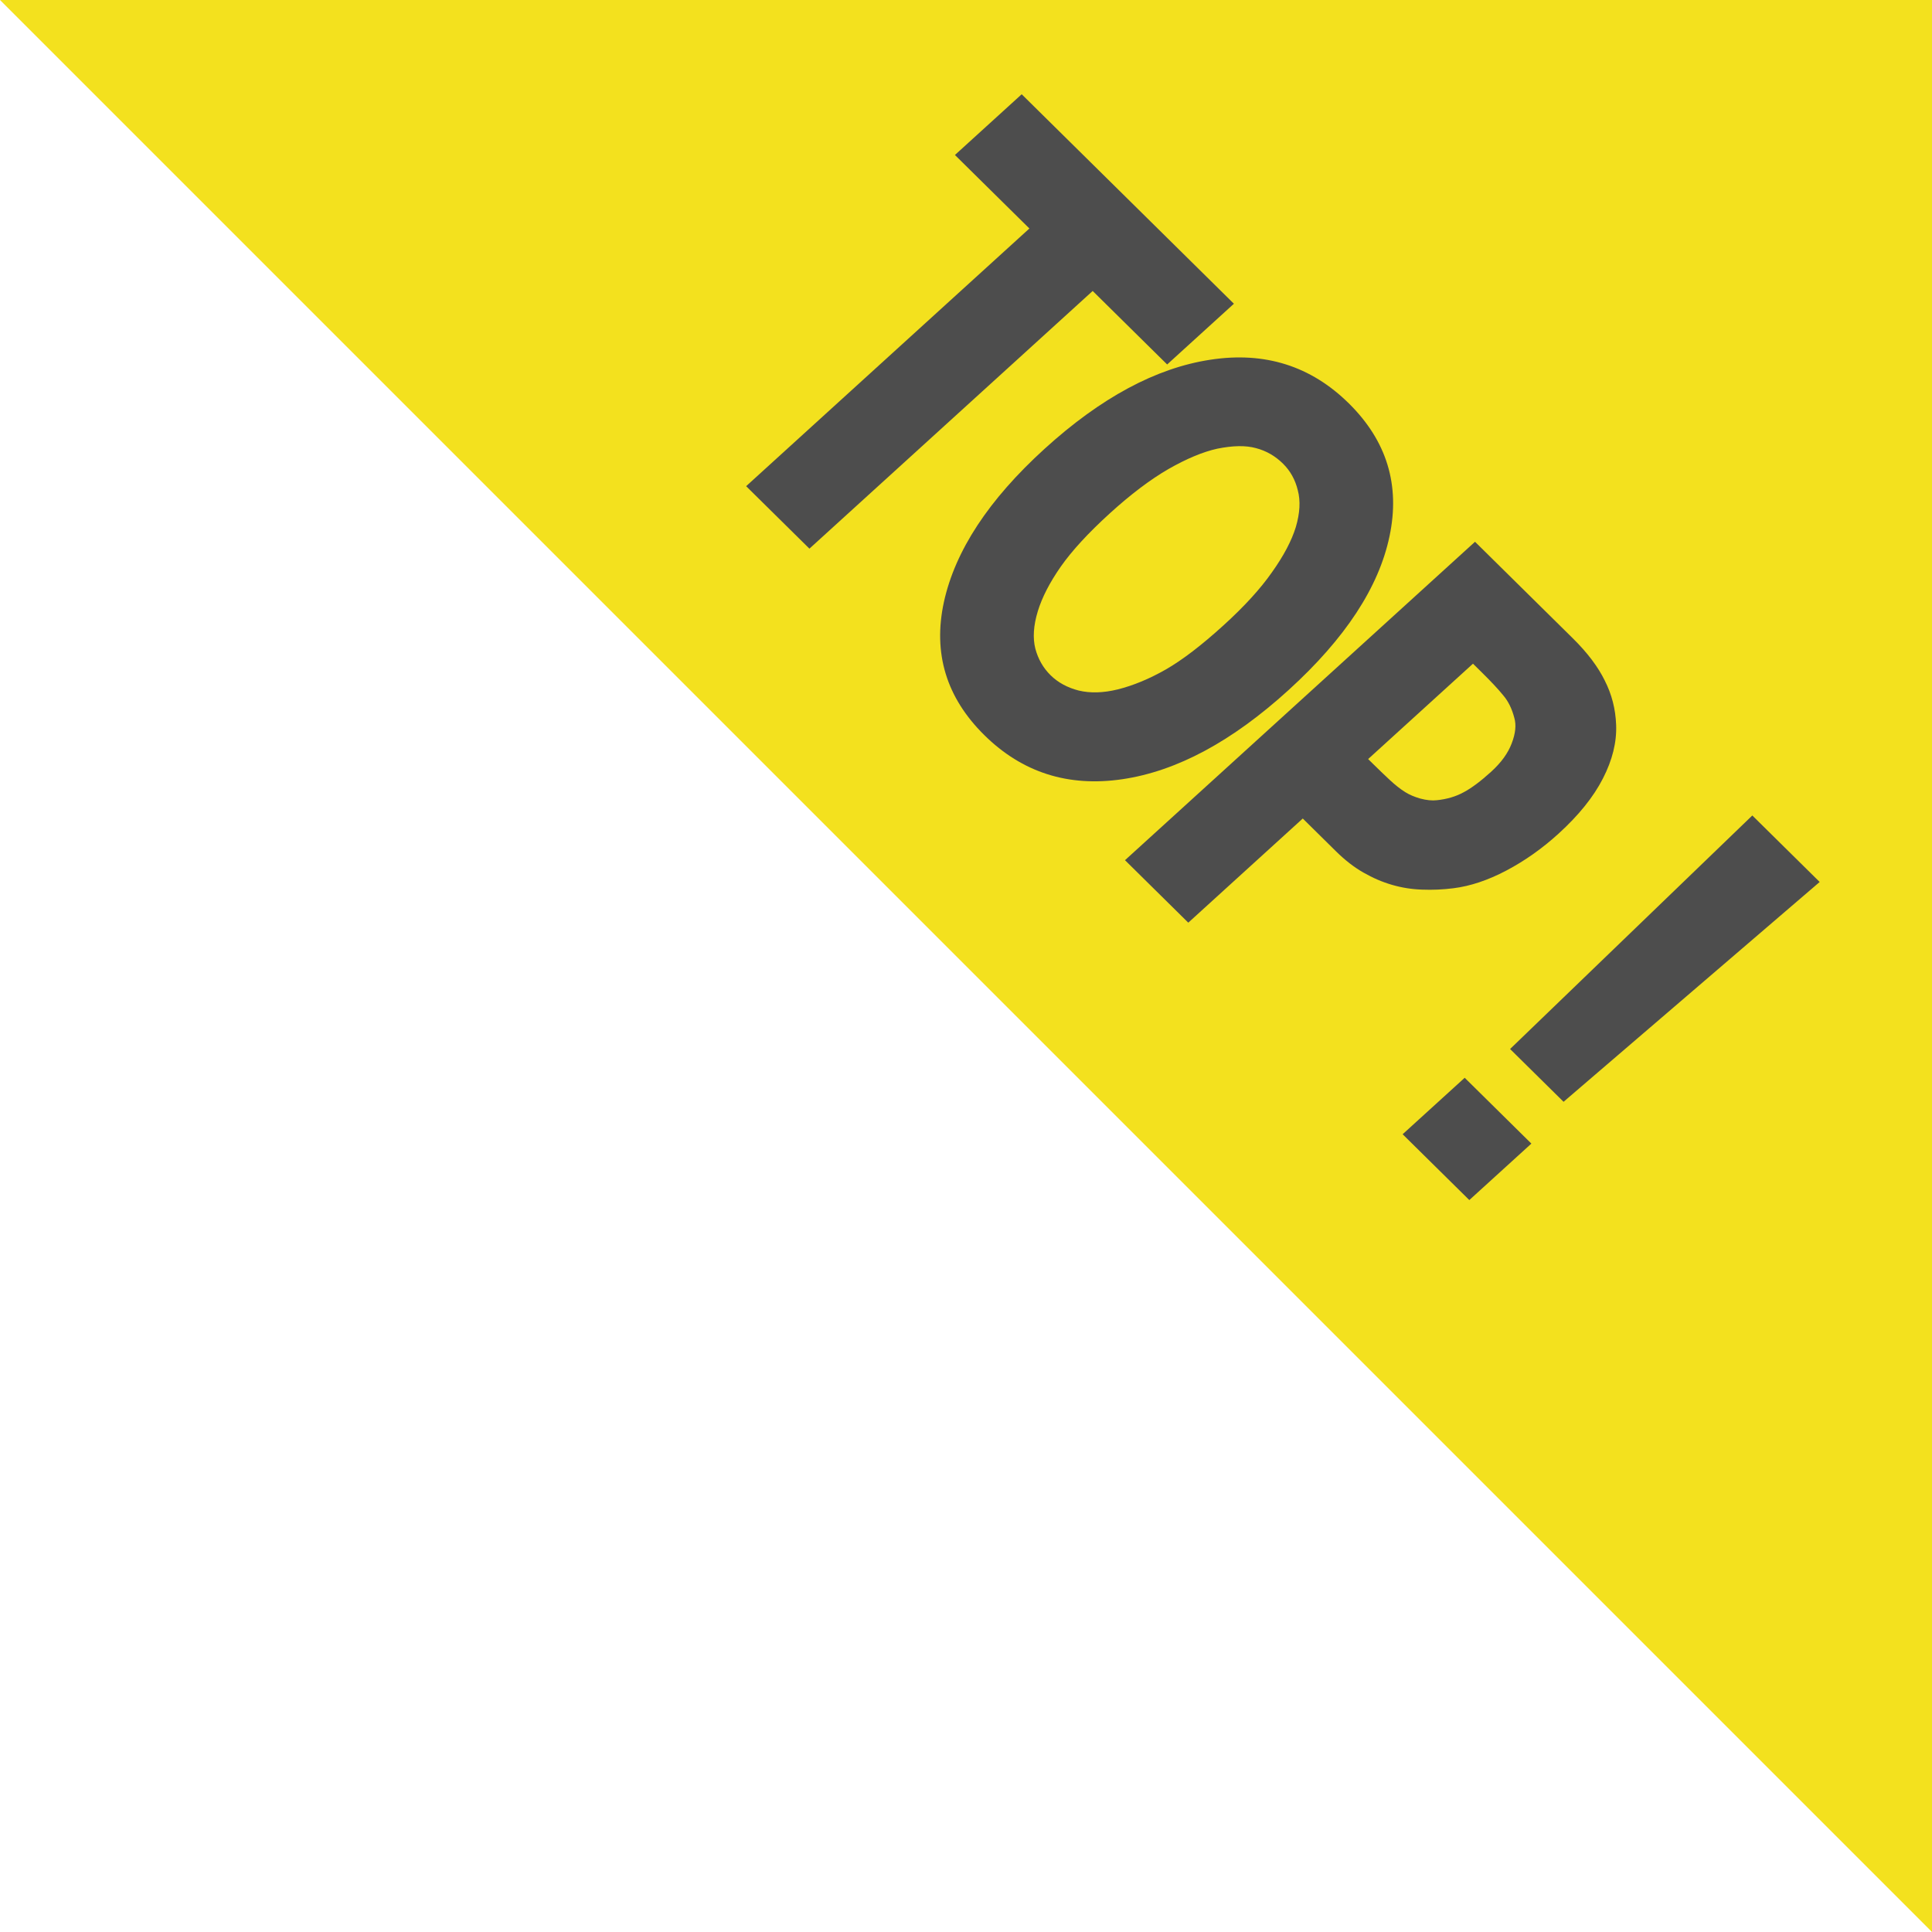 <svg data-name="Ebene 1" version="1.1" viewBox="0 0 70.71 70.71" xmlns="http://www.w3.org/2000/svg">
 <defs>
  <style>.cls-1{
        fill:#f3e11e;
      }
      .cls-2{
        isolation:isolate;
      }
      .cls-3{
        fill:#003d8f;
      }</style>
 </defs>
 <title>tarifsaeulen-corner-tipp</title>
 <polygon class="cls-1" points="70.71 0 0 0 70.71 70.71"/>
 <g transform="matrix(.311 .307 -.432 .393 30.514 3.507)" fill="#4d4d4d" stroke-width="1.02" aria-label="TOP !">
  <path d="m19.274 21.297v-23.998h-8.763v-5.656h24.974v5.656h-8.763v23.998z"/>
  <path d="m62.538 6.48q0 7.189-3.844 11.312t-10.535 4.122q-6.712 0-10.535-4.162-3.824-4.182-3.824-11.272 0-7.15 3.824-11.292 3.824-4.162 10.535-4.162 6.692 0 10.535 4.142 3.844 4.122 3.844 11.312zm-7.687-0.02q0-2.649-0.558-4.501-0.538-1.872-1.454-3.067-0.956-1.215-2.171-1.733-1.195-0.538-2.489-0.538-1.374 0-2.489 0.498-1.115 0.478-2.151 1.733-0.916 1.155-1.494 3.067-0.558 1.912-0.558 4.561 0 2.728 0.538 4.541 0.538 1.792 1.474 3.007 0.956 1.235 2.171 1.772 1.215 0.518 2.509 0.518 1.314 0 2.549-0.558 1.235-0.578 2.131-1.772 0.956-1.294 1.474-3.007 0.518-1.733 0.518-4.521z"/>
  <path d="m86.684 1.004q0 2.071-0.657 3.943-0.657 1.872-1.892 3.127-0.757 0.777-1.673 1.434-0.896 0.657-1.992 1.115-1.095 0.458-2.39 0.717-1.275 0.259-2.868 0.259h-3.903v9.699h-7.448v-29.654h11.511q2.569 0 4.421 0.478 1.872 0.458 3.386 1.474 1.673 1.115 2.589 2.987 0.916 1.852 0.916 4.421zm-7.647 0.179q0-1.255-0.597-2.151-0.597-0.916-1.434-1.255-1.056-0.458-2.031-0.518-0.956-0.08-2.609-0.08h-1.056v8.882h0.518q1.056 0 1.992-0.02 0.936-0.02 1.633-0.139 0.597-0.1 1.255-0.378 0.677-0.299 1.036-0.657 0.757-0.737 1.016-1.534 0.279-0.797 0.279-2.151z"/>
  <path d="m104.42-8.357-0.817 21.11h-6.293l-0.817-21.11zm-0.04 29.654h-7.847v-5.258h7.847z"/>
 </g>
</svg>
